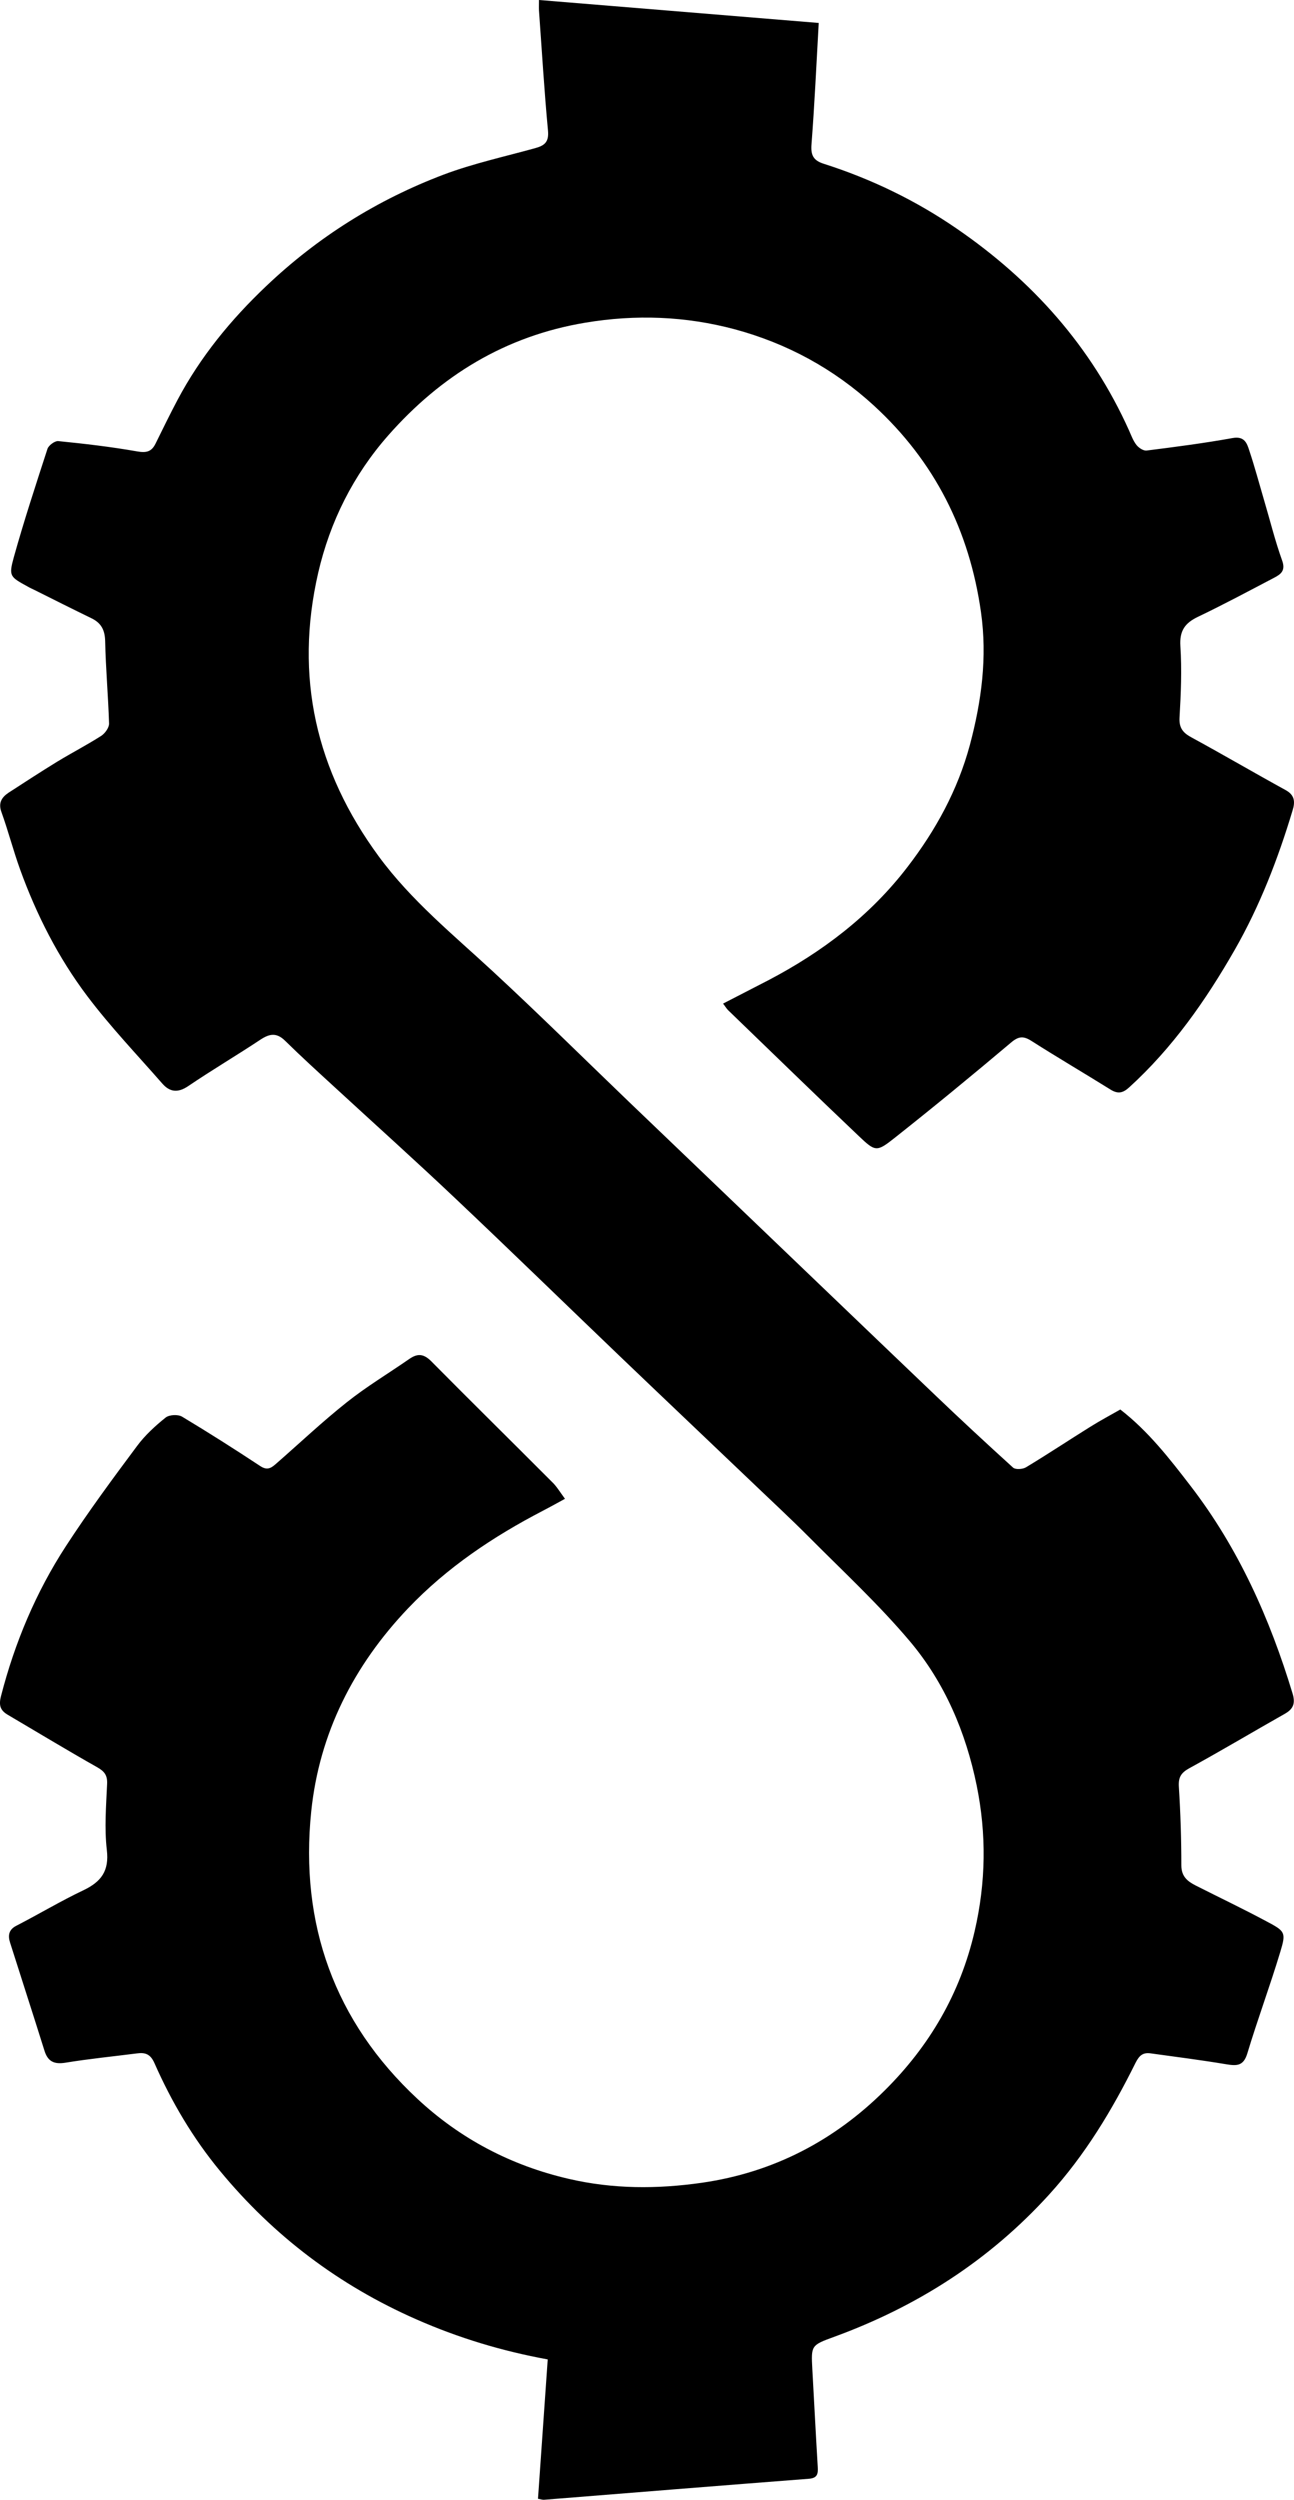 <svg xmlns="http://www.w3.org/2000/svg" viewBox="0 0 930.65 1797.12"><g xmlns="http://www.w3.org/2000/svg" transform="matrix(0 1 -1 0 1470.63 -237.8)"><g>	<path fill="currentColor" d="M1315.3,1064.3c2.4,4.4,5.6,10.1,8.6,15.9c18.6,35.8,40.8,69,70.2,97c41.1,39.1,89.8,63.8,146,69.6   c80.7,8.3,150.9-16.6,206.6-76.4c28.7-30.8,47.9-67.3,57.5-108.8c7.4-31.9,7.4-63.6,2.8-95.8c-7.4-51.5-30.4-95.3-66.5-131.6   c-31.7-31.9-69.3-54.1-114.2-64.5c-35.3-8.2-70-8.6-104.9-1.5c-38.2,7.8-73.8,22.9-103.6,48c-26.2,22.1-49.7,47.4-74,71.6   c-14.7,14.6-28.7,29.8-43,44.7c-29,30.4-57.9,60.9-86.9,91.2c-38.1,39.8-76.6,79.3-114.4,119.3c-27,28.5-53.2,57.7-79.8,86.6   c-11.1,12.1-22.2,24.3-33.7,36c-6,6.1-5.1,11.2-0.8,17.7c11.4,17.2,21.9,35,33.5,52.1c4.9,7.3,4.2,13.1-1.8,18.4   c-20.8,18.2-40.9,37.4-62.9,54c-27.7,20.9-58.6,36.6-91.2,48.4c-13.6,4.9-27.6,8.5-41.2,13.4c-6.6,2.4-10.6-0.2-13.9-5.1   c-7.6-11.7-15.2-23.4-22.5-35.3c-6.3-10.4-11.9-21.2-18.4-31.4c-1.8-2.7-5.9-5.7-8.9-5.6c-19.7,0.6-39.5,2.4-59.2,2.8   c-8.1,0.2-13.1,2.9-16.5,10c-6.6,13.6-13.4,27.1-20.2,40.7c-0.8,1.6-1.5,3.3-2.4,4.8c-7.1,12.9-7.4,14-21.2,10.2   c-26.2-7.3-52-15.8-77.9-24.2c-2.5-0.8-5.8-5.3-5.6-7.7c1.9-19,4.1-37.9,7.4-56.7c1.2-6.7,0.3-10.4-5.5-13.3   c-10.6-5.2-21.2-10.4-31.6-15.9c-30.9-16.4-57.6-38.3-81.6-63.6c-35.4-37.2-62.2-80-80.3-127.8c-8-21.3-12.9-43.8-19-65.8   c-1.8-6.6-4.3-9.9-12.4-9.2c-28.8,2.7-57.7,4.4-86.6,6.5c-2,0.1-4.1,0-7.5,0c5.5-67.3,11-133.9,16.5-201.2   c30.1,1.7,58.7,3,87.2,5.2c7.7,0.6,11.6-1.2,14-8.7c10.9-34.2,26.4-66.3,46.7-95.8c37.2-54.2,84.6-96.7,145.1-123.9   c3.6-1.6,7.5-3,10.5-5.4c2-1.6,4.2-5,3.9-7.2c-2.6-20.7-5.3-41.4-9-61.9c-1.5-8.5,3.7-10.3,9.1-12c11.7-3.9,23.7-7.1,35.6-10.6   c14.5-4.3,29.2-7.9,43.4-13c7-2.5,9.7,0.7,12.2,5.5c9.6,18.3,19.3,36.4,28.2,55c4.5,9.4,10,13.4,21.1,12.7   c17-1.1,34.1-0.4,51.1,0.6c7.8,0.5,11.3-2.5,14.7-8.9c12.3-22.6,25.3-44.8,37.7-67.4c3.6-6.6,8.5-6.9,14.6-5   c34.9,10.5,68.8,23.6,100.4,41.7c36.3,20.8,70.3,44.6,98.7,75.8c4.2,4.6,4.9,8.2,1.5,13.6c-11.7,18.8-22.9,37.9-34.8,56.6   c-3.8,5.9-3.5,9.4,1.2,14.9c23.1,27.4,45.9,55.1,68.2,83.3c10.5,13.2,10.3,14.1-1,26c-30,31.6-60.4,62.8-90.6,94.1   c-1.2,1.2-2.8,2.1-4.7,3.6c-5.8-11.2-11.2-21.8-16.7-32.4c-20.4-39-46.6-73.5-81.6-100.3c-26.3-20.2-55-36-87.6-44.8   c-31.6-8.4-63-12.6-95.5-8c-58.6,8.3-108.3,33.2-148.5,77c-26.6,29-44.8,62.7-54.9,100.2c-9.4,35.2-10.8,71.1-4.7,107.5   c9.6,57.4,38,103.7,81,141.6c28.5,25.1,62,41.9,98.9,50.4c74.5,17.1,142.2,1.7,203.8-43.6c31.8-23.4,56.3-53.6,82.7-82.1   c30.6-33.1,62.3-65.1,93.5-97.6c25.7-26.8,51.4-53.7,77.1-80.5c44.2-46.2,88.5-92.3,132.6-138.5c18.1-18.9,35.9-38.1,53.5-57.5   c1.5-1.7,1.2-6.8-0.2-9.2c-9.4-15.6-19.5-30.8-29.1-46.2c-4.3-6.9-8.2-14.1-12.5-21.7c15.4-19.9,35.1-35.3,54.9-50.5   c44.8-34.5,95.5-57.1,149.3-73.4c6.7-2,10.9-0.8,14.4,5.3c13,23,26.5,45.6,39.2,68.8c3.3,6,6.4,8.1,13.3,7.7   c18.8-1.2,37.7-1.8,56.6-1.8c8,0,11.5-4.4,14.5-10.3c8.6-17,16.8-34.2,25.8-51c7.1-13.4,7.9-14.1,21.8-9.9   c24.6,7.4,48.7,16.4,73.3,23.8c9.1,2.8,8.8,7.8,7.6,15.2c-3,18-5.3,36-7.8,54.1c-0.8,5.5,1.2,8.2,6.7,11   c34.1,16.9,66.3,36.3,94.8,62.2c47.4,43.1,80.5,95,102.3,154.7c6,16.5,6.2,16.5,23.2,15.6c23.4-1.3,46.9-2.5,70.3-3.9   c4.9-0.3,8,0.2,8.5,6.3c4.9,63.5,10,127,15.1,190.5c0.1,0.9-0.2,1.8-0.7,4.4c-33.1-2.3-66.3-4.6-100.2-7   c-6,32.9-15.5,64.3-28.8,94.5c-24.4,55.5-59.9,102.6-106.7,141.2c-23.6,19.5-49.6,34.8-77.4,47.1c-6.6,2.9-7.9,6.6-7.1,12.6   c2.2,17.2,3.9,34.4,6.7,51.5c1.3,8.2-0.9,12.7-8.8,15.1c-25.9,8.1-51.7,16.5-77.6,24.7c-5,1.6-9.3,1-12.1-4.6   c-8.3-16.1-17.7-31.8-25.5-48.2c-6.1-12.8-13.9-18.6-29-16.8c-15.6,1.8-31.6,0.5-47.4-0.2c-6.1-0.3-9,1.8-12,7.1   c-12.2,21.6-25.1,42.9-37.7,64.3c-3.2,5.5-6.9,6.6-13.5,4.9c-38.4-9.9-74.6-25.1-107.8-46.7c-24.6-16-48.3-33.5-71.9-51.1   c-7.7-5.7-14.5-13.1-20.5-20.6c-2.1-2.6-2.4-9-0.6-11.9c11.4-19,23.3-37.7,35.5-56.2c3.6-5.4,0.9-8.4-2.2-11.9   c-14.6-16.7-29.9-32.9-43.7-50.3c-11.3-14.2-20.7-29.9-31.1-44.9c-4.1-5.9-3.9-10.3,1.6-15.8c29-28.7,57.6-57.8,86.5-86.6   C1306,1070.5,1310.3,1068,1315.3,1064.3z" /></g></g></svg>